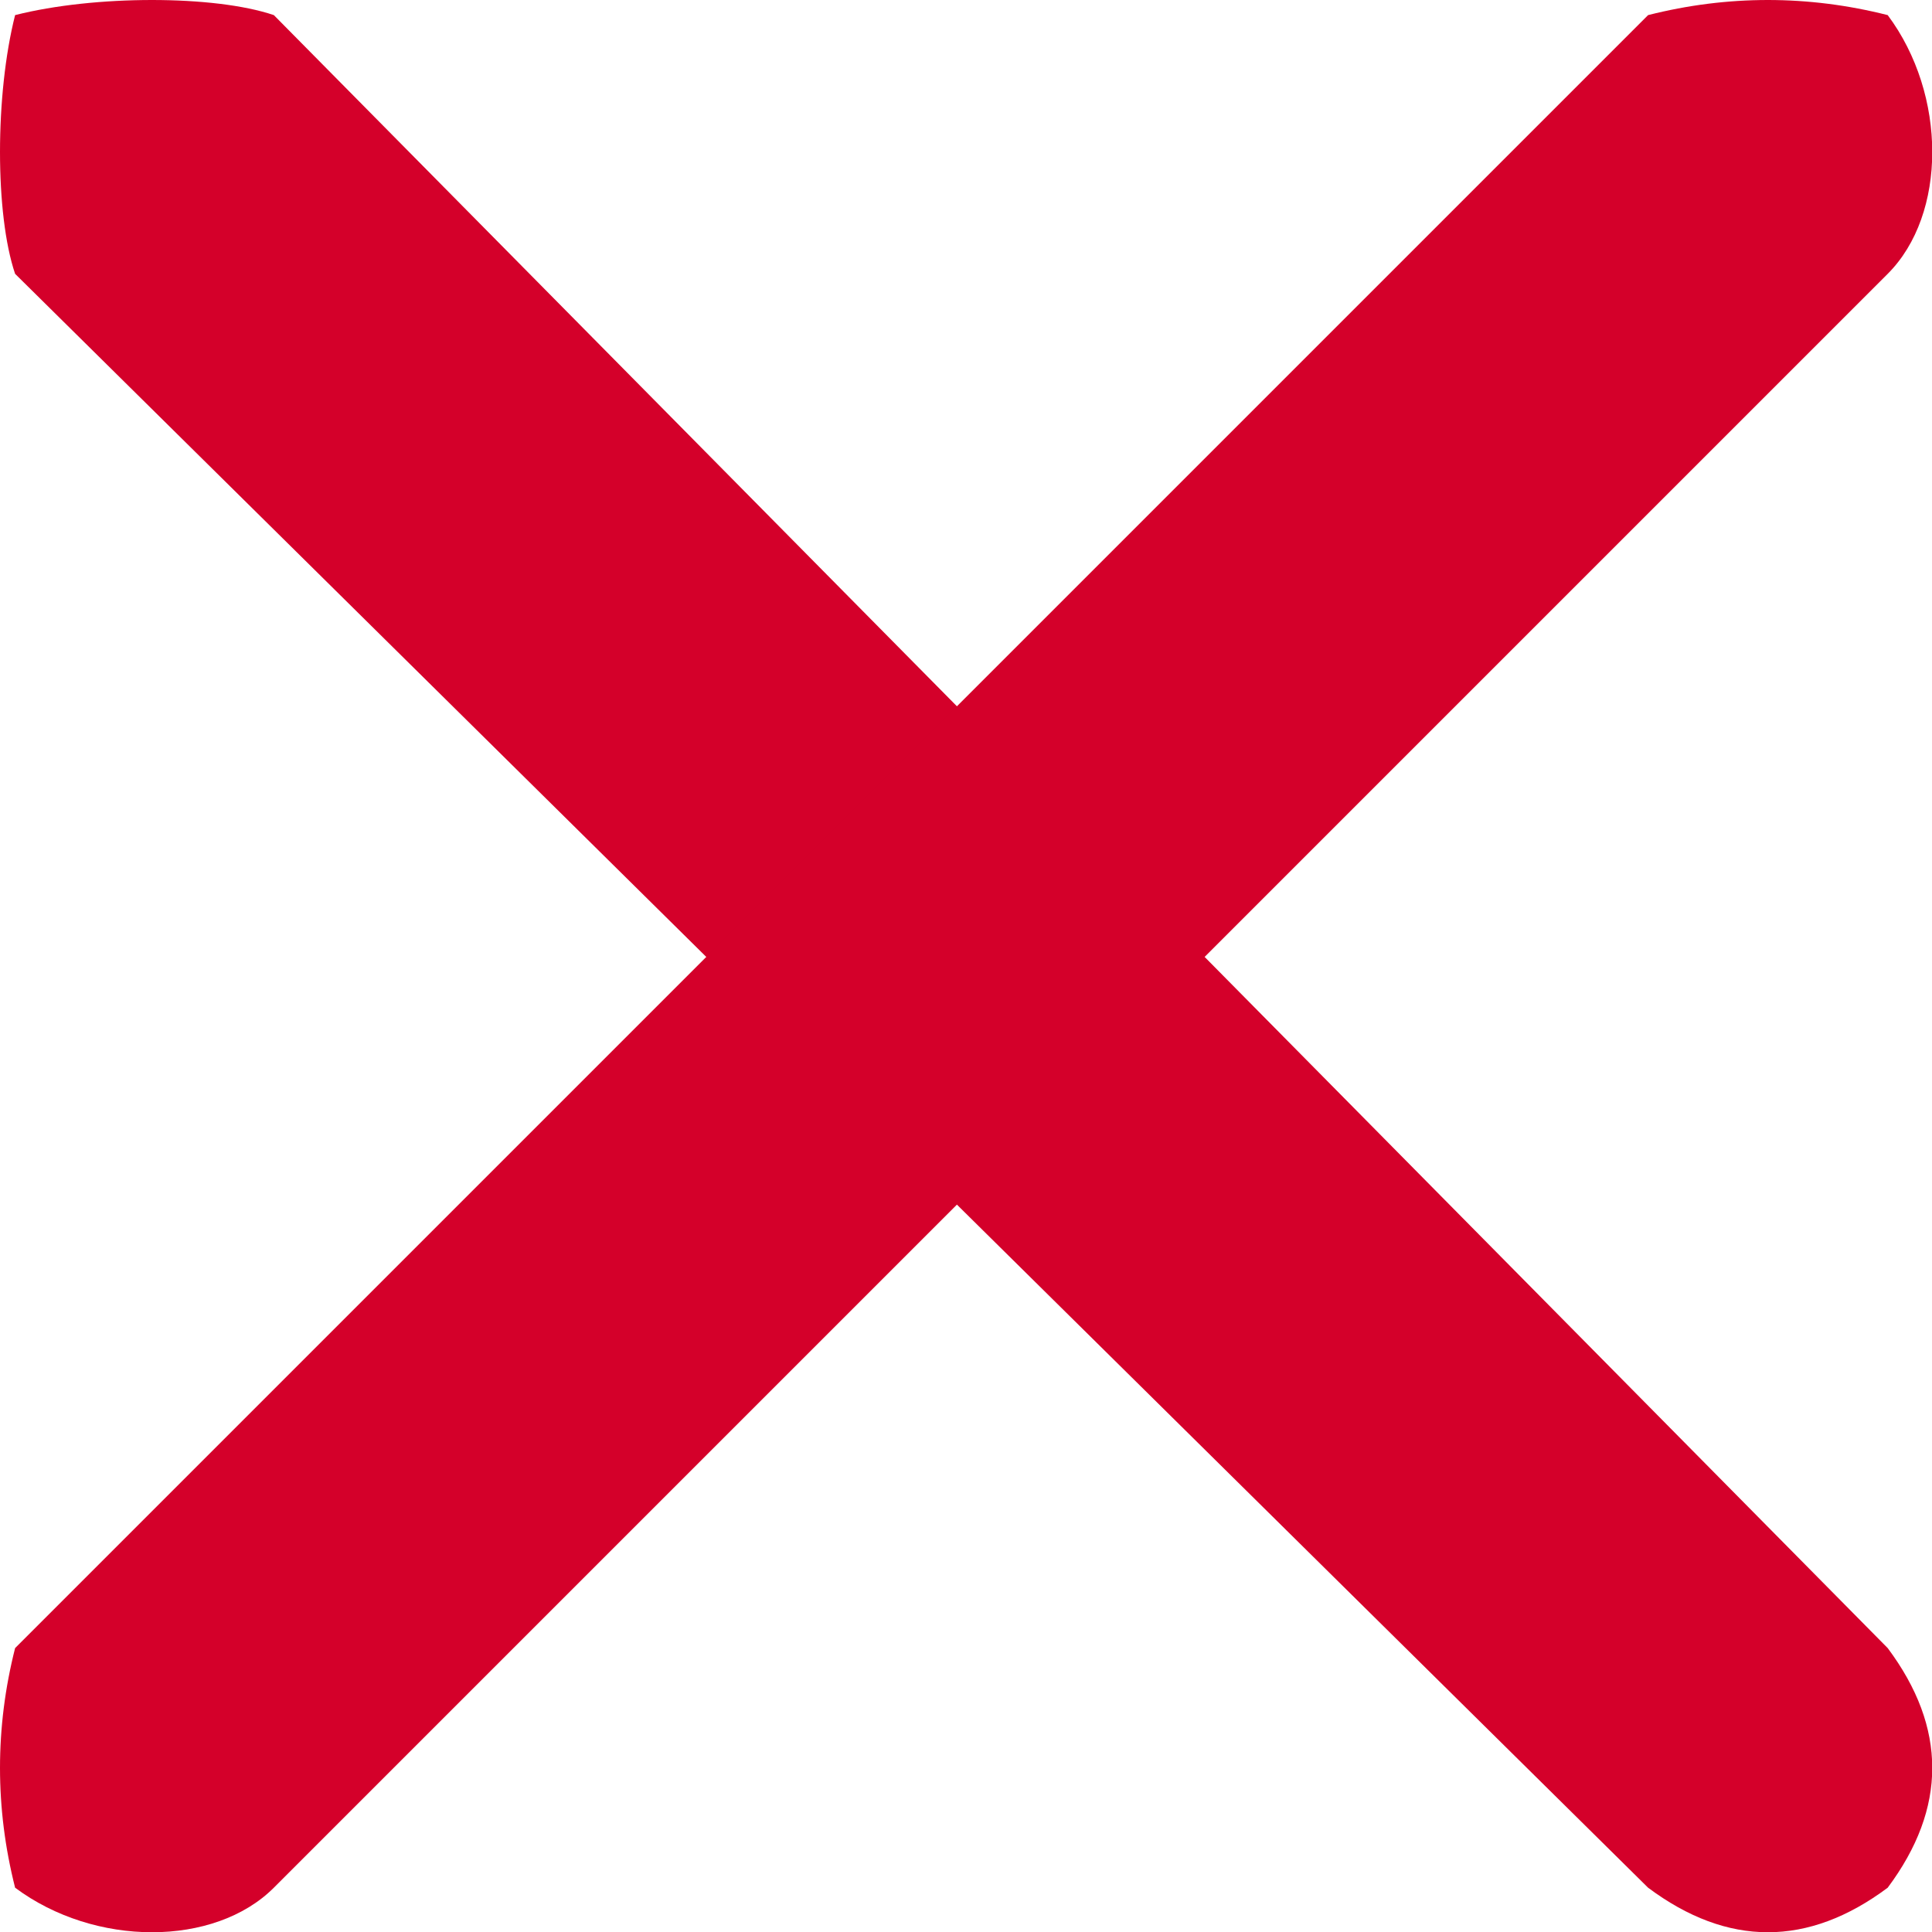 <?xml version="1.0" encoding="UTF-8"?>
<!DOCTYPE svg PUBLIC "-//W3C//DTD SVG 1.1//EN" "http://www.w3.org/Graphics/SVG/1.1/DTD/svg11.dtd">
<!-- Creator: CorelDRAW (Deneme Sürümü) -->
<svg xmlns="http://www.w3.org/2000/svg" xml:space="preserve" width="294px" height="294px" version="1.1" style="shape-rendering:geometricPrecision; text-rendering:geometricPrecision; image-rendering:optimizeQuality; fill-rule:evenodd; clip-rule:evenodd"
viewBox="0 0 19.19 19.19"
 xmlns:xlink="http://www.w3.org/1999/xlink"
 xmlns:xodm="http://www.corel.com/coreldraw/odm/2003">
 <defs>
  <style type="text/css">
   <![CDATA[
    .fil0 {fill:#d4002a;fill-rule:nonzero}
   ]]>
  </style>
 </defs>
 <g id="Katman_x0020_1">
  <g id="_1357497631392">
   <g id="_2272030256208">
    <path class="fil0" d="M0.15 2.72c-0.2,-0.59 -0.2,-1.78 0,-2.57 0.79,-0.2 1.98,-0.2 2.57,0l16.03 16.22c0.59,0.79 0.59,1.59 0,2.38 -0.79,0.59 -1.59,0.59 -2.38,0l-16.22 -16.03z"/>
    <path class="fil0" d="M2.72 18.75c-0.59,0.59 -1.78,0.59 -2.57,0 -0.2,-0.79 -0.2,-1.59 0,-2.38l16.22 -16.22c0.79,-0.2 1.59,-0.2 2.38,0 0.59,0.79 0.59,1.98 0,2.57l-16.03 16.03z"/>
   </g>
  </g>
 </g>
</svg>
